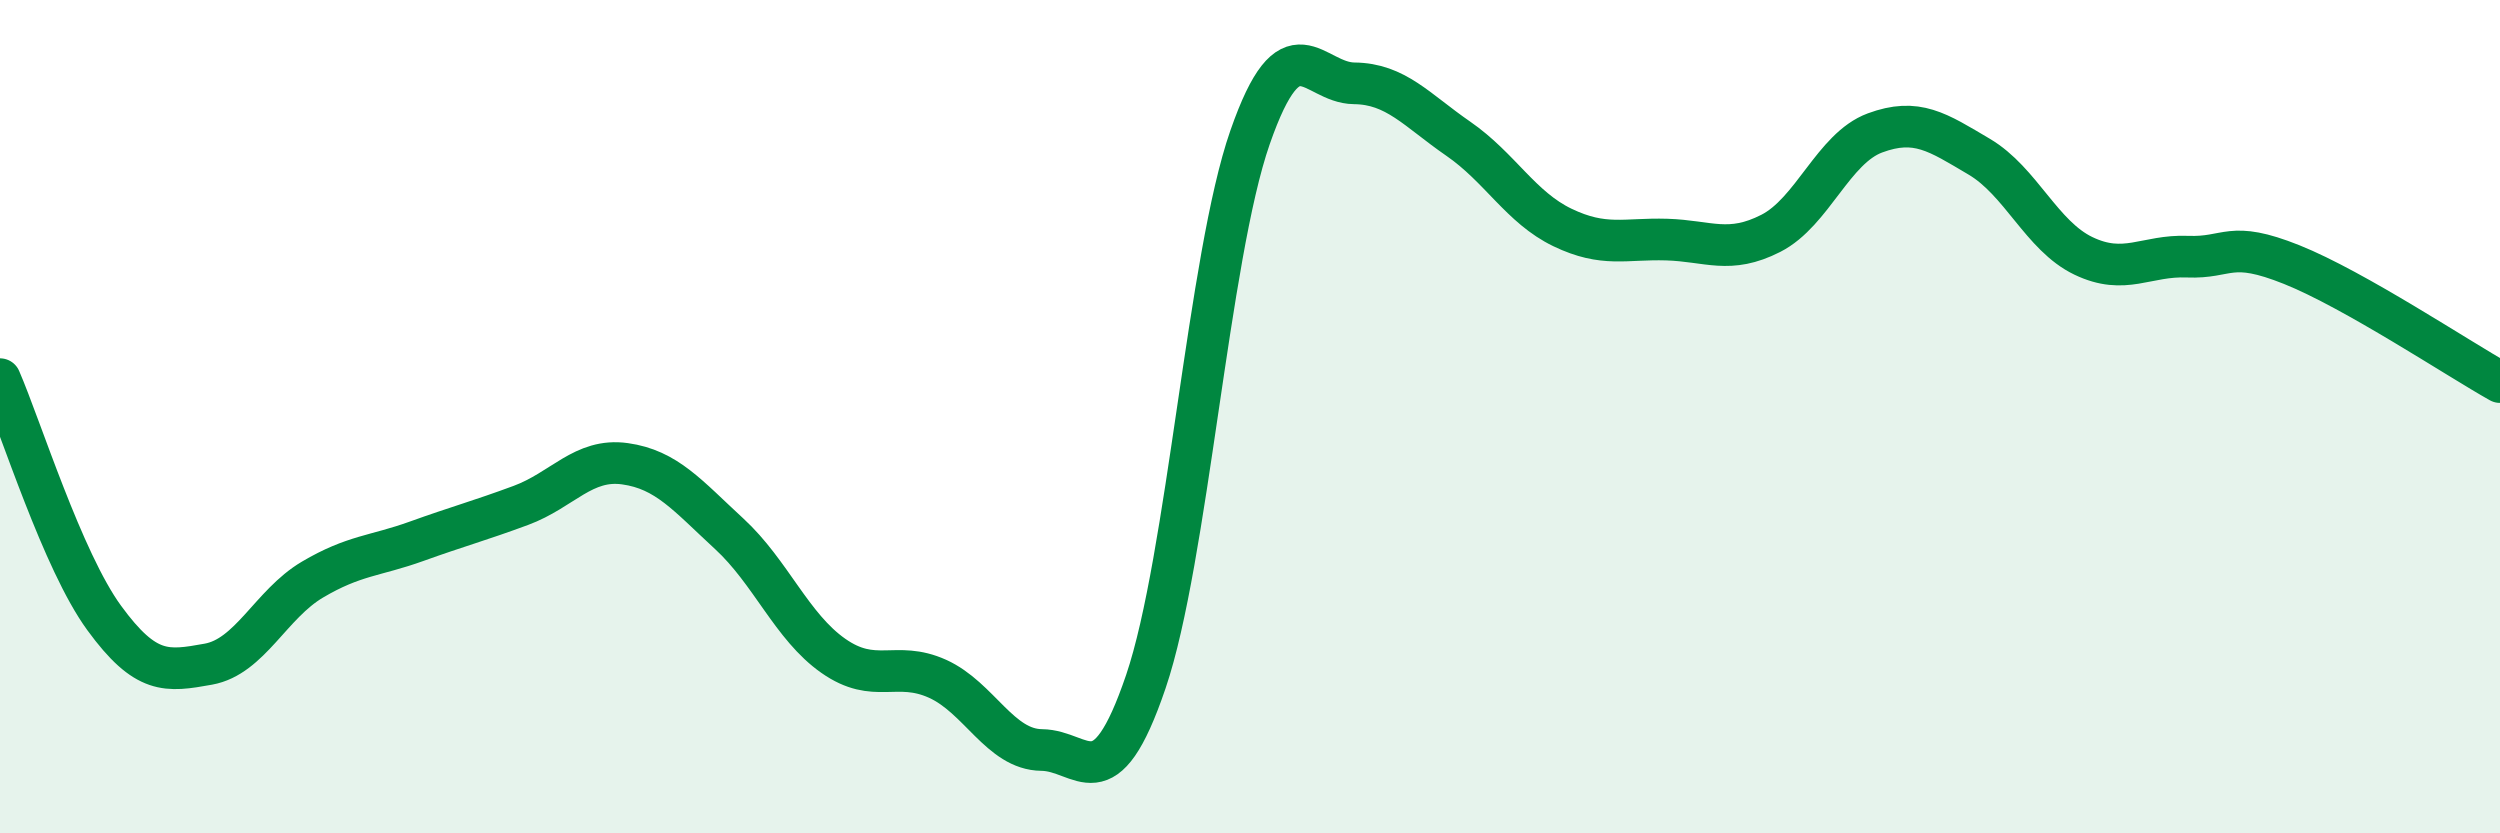 
    <svg width="60" height="20" viewBox="0 0 60 20" xmlns="http://www.w3.org/2000/svg">
      <path
        d="M 0,9.1 C 0.5,10.25 1.5,13.46 2.5,14.83 C 3.5,16.2 4,16.12 5,15.94 C 6,15.76 6.5,14.5 7.5,13.91 C 8.5,13.32 9,13.35 10,12.99 C 11,12.63 11.5,12.5 12.5,12.13 C 13.5,11.76 14,10.99 15,11.13 C 16,11.27 16.5,11.89 17.5,12.81 C 18.5,13.73 19,15.04 20,15.74 C 21,16.44 21.5,15.84 22.5,16.29 C 23.5,16.74 24,17.99 25,18 C 26,18.01 26.5,19.3 27.5,16.36 C 28.5,13.42 29,6.17 30,3.3 C 31,0.43 31.5,1.99 32.5,2 C 33.5,2.01 34,2.64 35,3.33 C 36,4.02 36.5,4.98 37.5,5.46 C 38.5,5.94 39,5.72 40,5.75 C 41,5.78 41.5,6.11 42.5,5.6 C 43.5,5.09 44,3.56 45,3.19 C 46,2.82 46.5,3.17 47.5,3.76 C 48.5,4.35 49,5.66 50,6.14 C 51,6.62 51.5,6.12 52.5,6.16 C 53.5,6.2 53.5,5.75 55,6.35 C 56.5,6.95 59,8.61 60,9.17L60 20L0 20Z"
        fill="#008740"
        opacity="0.1"
        stroke-linecap="round"
        stroke-linejoin="round"
      />
      <path
        d="M 0,9.1 C 0.5,10.25 1.5,13.46 2.5,14.83 C 3.5,16.2 4,16.12 5,15.94 C 6,15.76 6.5,14.5 7.5,13.91 C 8.5,13.32 9,13.35 10,12.99 C 11,12.63 11.5,12.5 12.5,12.13 C 13.5,11.76 14,10.99 15,11.13 C 16,11.27 16.5,11.89 17.5,12.81 C 18.5,13.73 19,15.04 20,15.74 C 21,16.44 21.5,15.84 22.5,16.29 C 23.5,16.74 24,17.99 25,18 C 26,18.01 26.5,19.3 27.5,16.36 C 28.5,13.42 29,6.17 30,3.3 C 31,0.43 31.5,1.99 32.5,2 C 33.5,2.01 34,2.64 35,3.33 C 36,4.02 36.5,4.98 37.5,5.46 C 38.5,5.94 39,5.72 40,5.75 C 41,5.78 41.5,6.11 42.5,5.6 C 43.5,5.09 44,3.56 45,3.19 C 46,2.82 46.5,3.17 47.5,3.76 C 48.5,4.35 49,5.66 50,6.14 C 51,6.62 51.5,6.12 52.5,6.16 C 53.5,6.2 53.5,5.75 55,6.35 C 56.5,6.95 59,8.61 60,9.17"
        stroke="#008740"
        stroke-width="1"
        fill="none"
        stroke-linecap="round"
        stroke-linejoin="round"
      />
    </svg>
  